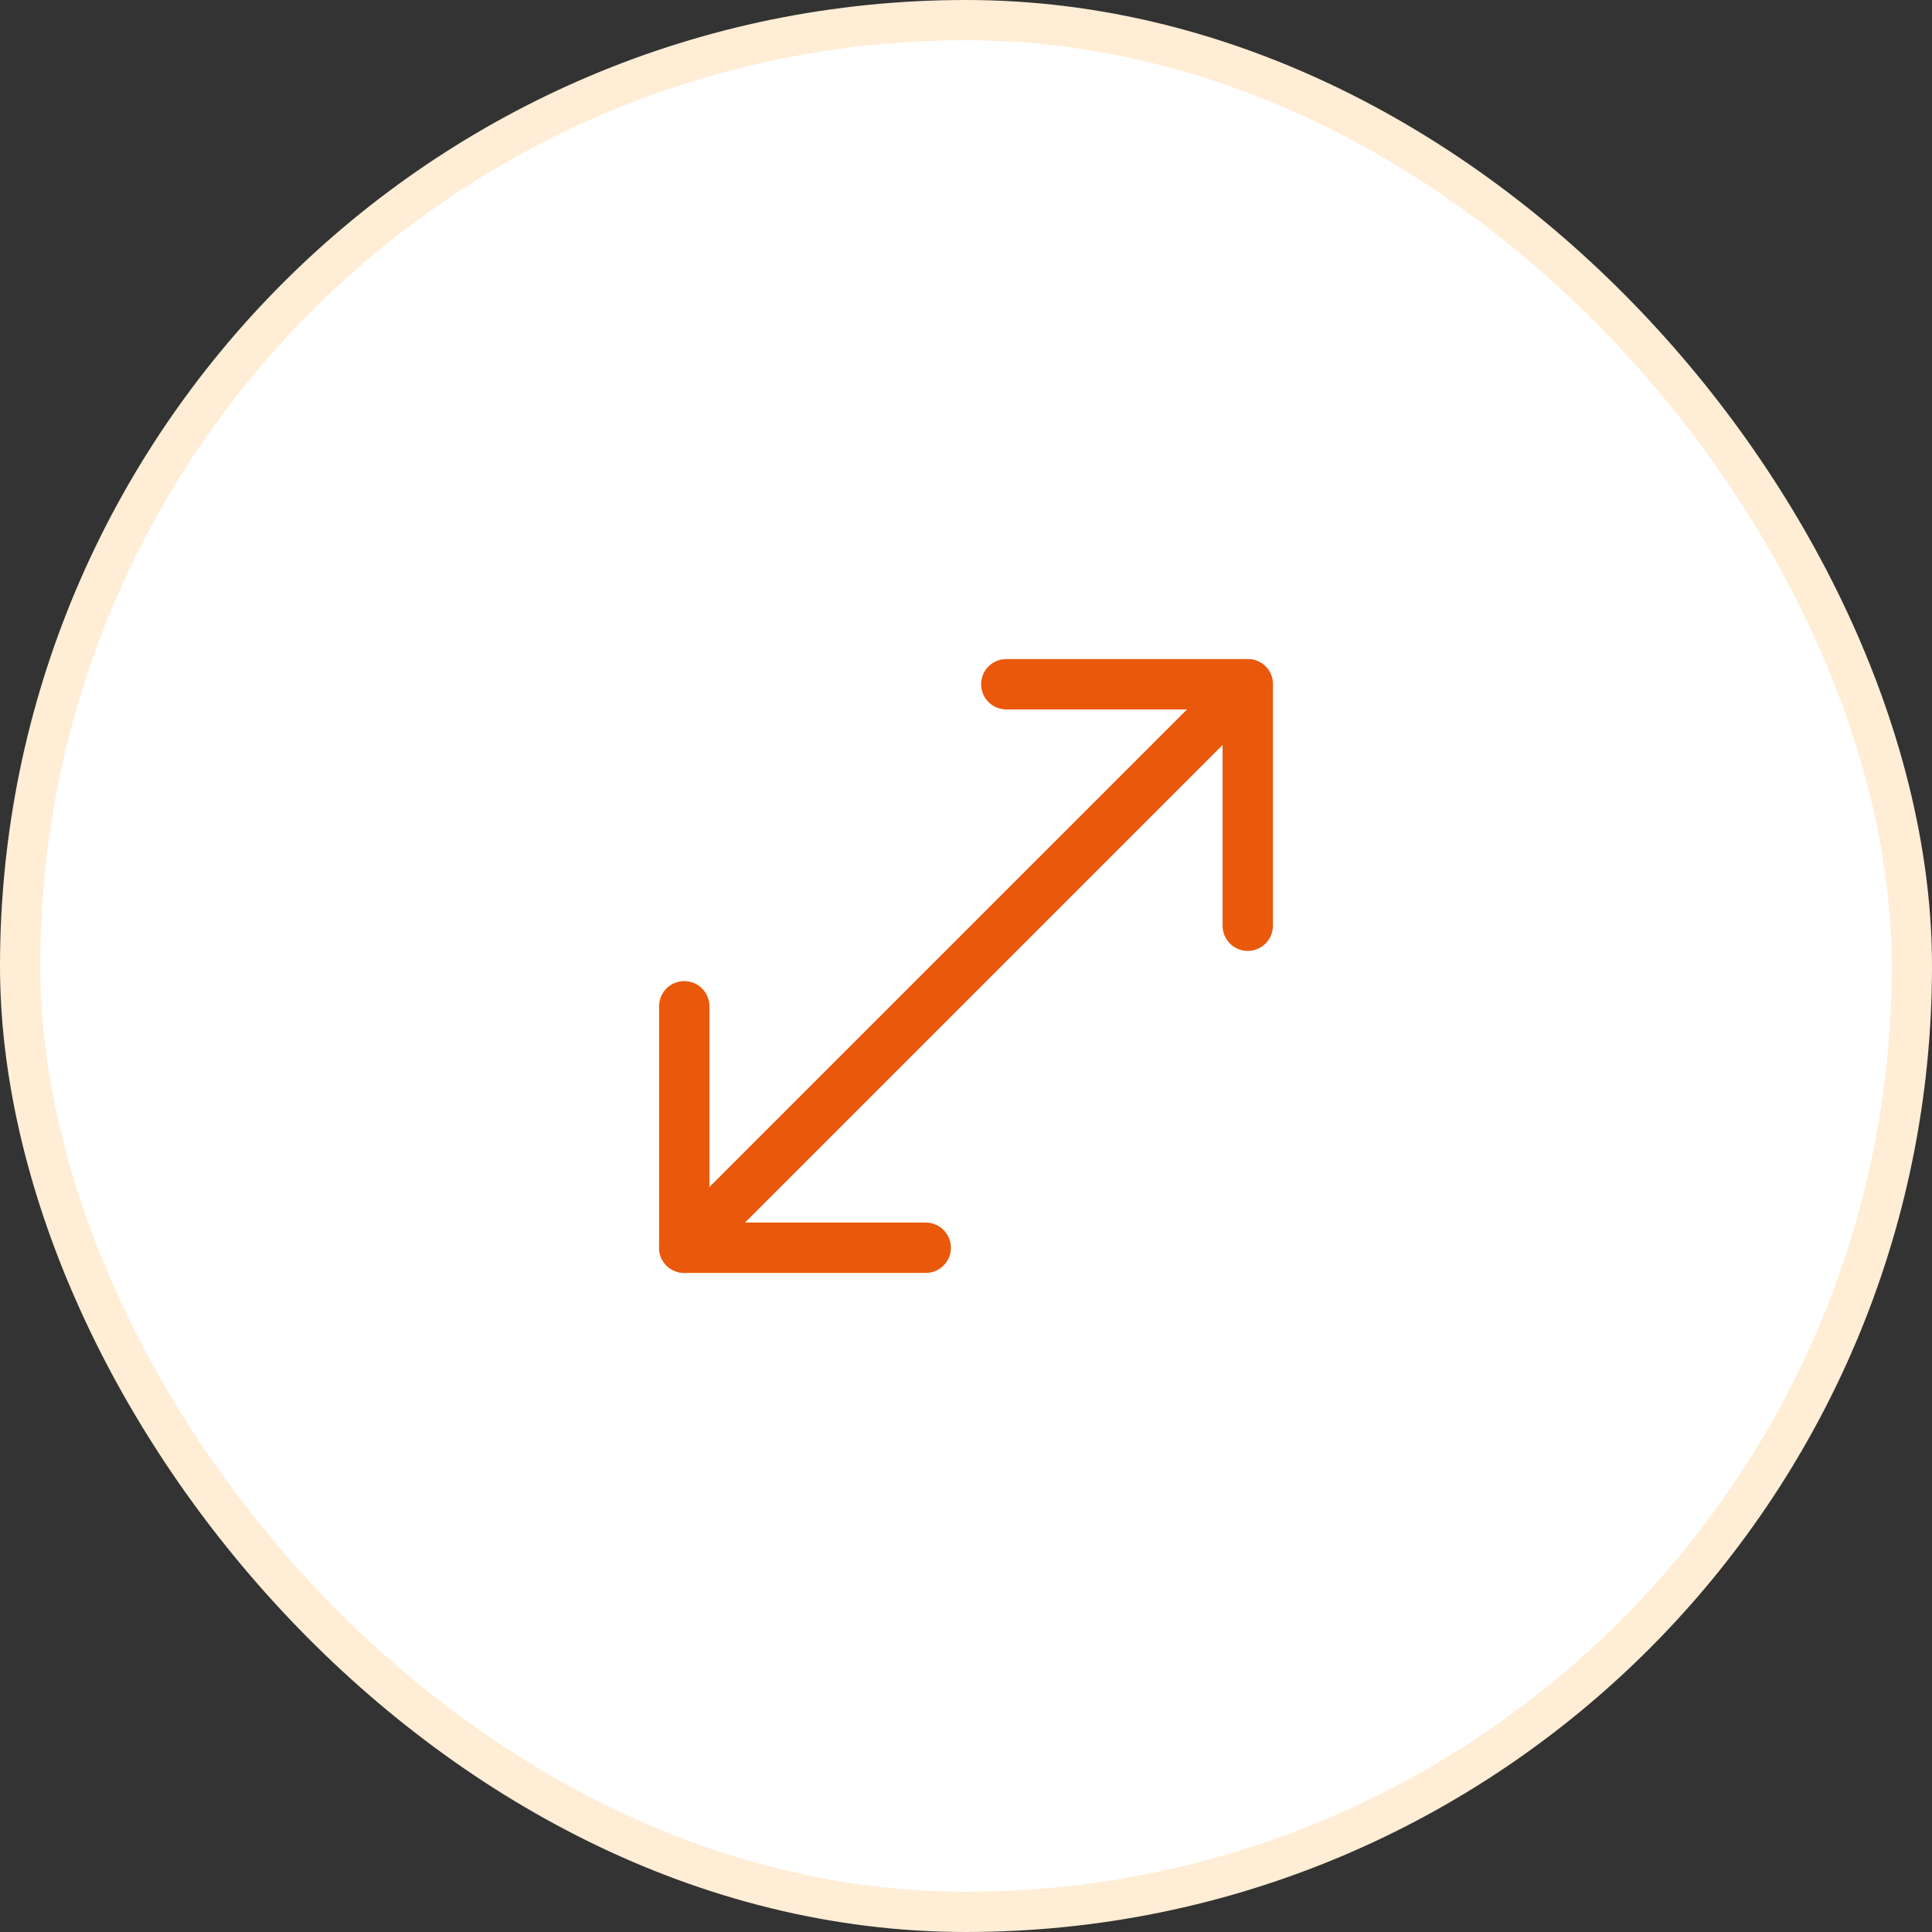 <?xml version="1.0" encoding="UTF-8"?> <svg xmlns="http://www.w3.org/2000/svg" width="48" height="48" viewBox="0 0 48 48" fill="none"><rect x="0" y="0" width="48" height="48" fill="#333333" stroke="none"/><rect x="0.5" y="0.5" width="47" height="47" rx="23.5" fill="white"></rect><rect x="0.5" y="0.5" width="47" height="47" rx="23.5" stroke="#FFEDD5"></rect><path d="M25 17H31V23" stroke="#EA580C" stroke-width="1.25" stroke-linecap="round" stroke-linejoin="round"></path><path d="M23 31H17V25" stroke="#EA580C" stroke-width="1.25" stroke-linecap="round" stroke-linejoin="round"></path><path d="M31 17L17 31" stroke="#EA580C" stroke-width="1.25" stroke-linecap="round" stroke-linejoin="round"></path></svg> 
